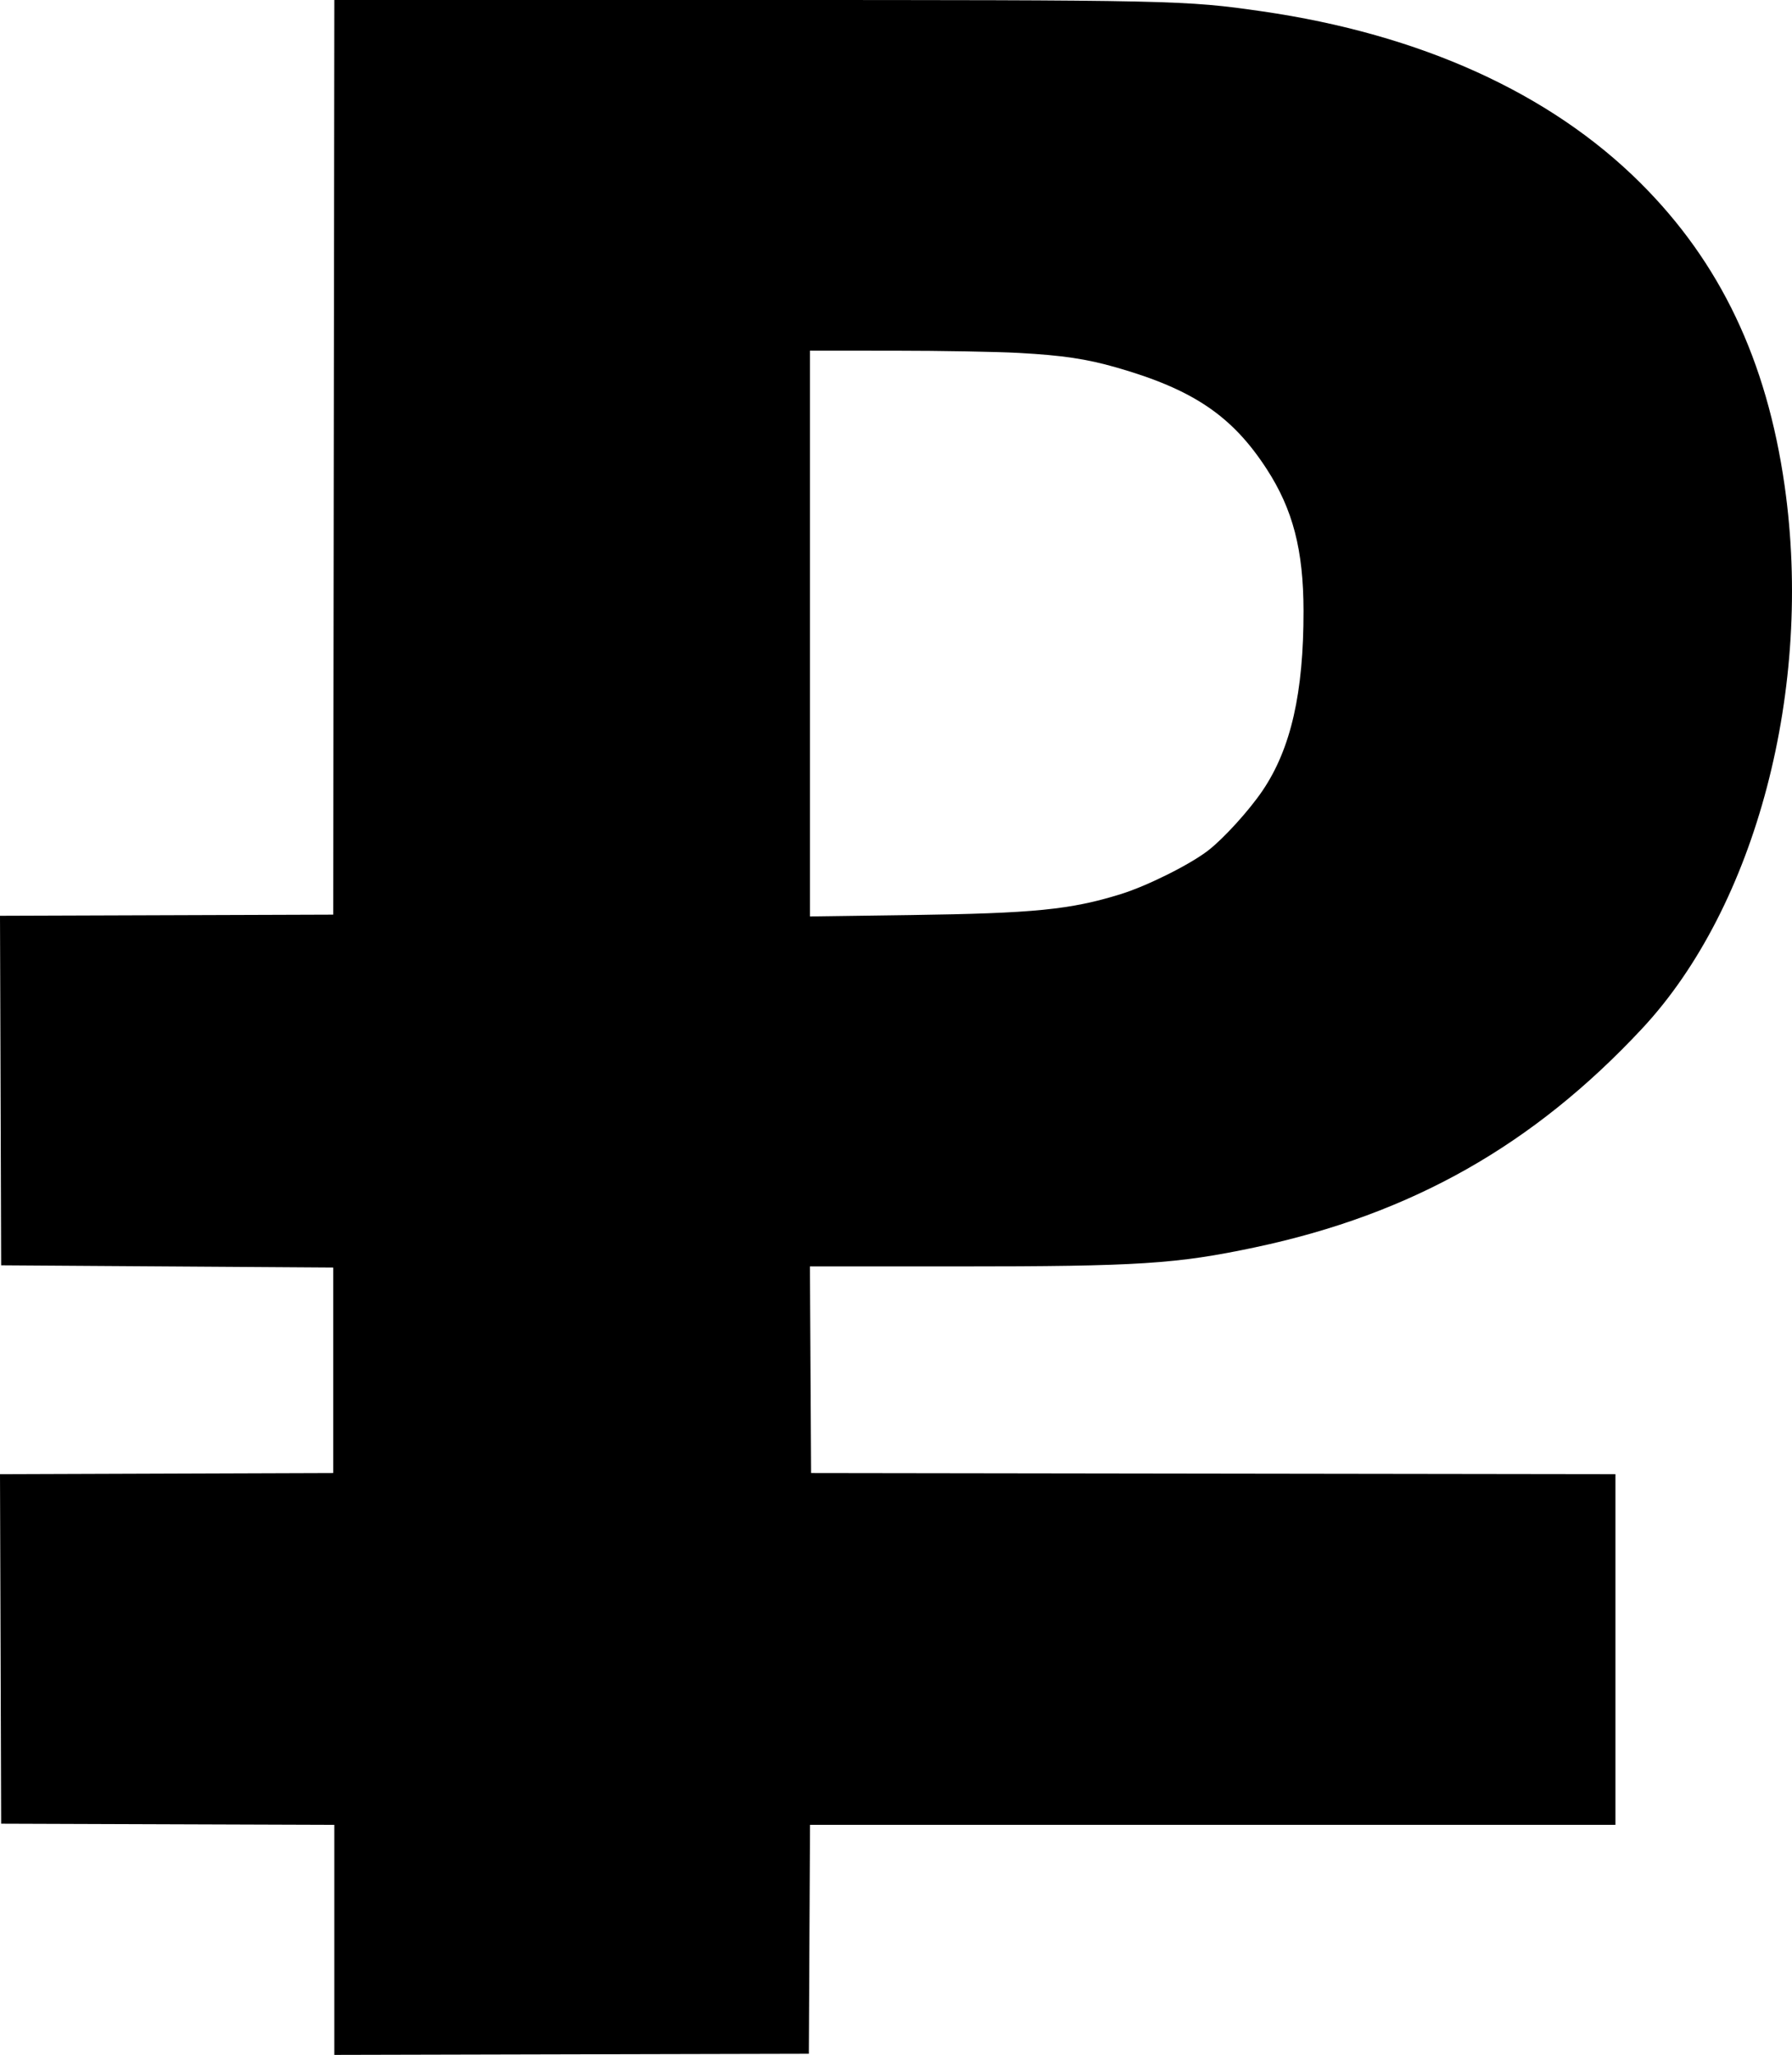 <?xml version="1.0" encoding="UTF-8"?> <svg xmlns="http://www.w3.org/2000/svg" width="164" height="188" viewBox="0 0 164 188" fill="none"> <path fill-rule="evenodd" clip-rule="evenodd" d="M30.546 41.84L30.494 83.68L15.247 83.732L0 83.784L0.053 99.773L0.105 115.762L15.3 115.864L30.494 115.966V125.366V134.766L15.247 134.818L0 134.871L0.053 150.86L0.105 166.848L15.351 166.901L30.597 166.953V177.477V188L52.311 187.948L74.025 187.896L74.078 177.423L74.131 166.951H110.986H147.841V150.91V134.869L111.036 134.818L74.23 134.766L74.176 125.315L74.123 115.864H87.636C104.204 115.864 107.677 115.641 114.885 114.113C129.17 111.085 140.326 104.778 150.286 94.1C160.714 82.92 165.962 62.94 163.326 44.445C161.687 32.944 157.427 24.003 150.123 16.733C141.862 8.512 130.003 3.135 115.501 1.037C108.483 0.022 107.473 0 67.746 0H30.598L30.546 41.84ZM93.241 32.289C97.255 32.511 99.415 32.833 102.158 33.617C109.179 35.625 112.763 38.043 115.92 42.902C118.323 46.601 119.288 50.313 119.296 55.889C119.306 63.391 118.139 68.505 115.543 72.338C114.317 74.148 112.016 76.683 110.588 77.795C108.934 79.084 104.998 81.05 102.56 81.805C97.965 83.229 94.637 83.559 83.316 83.718L74.127 83.846V57.964V32.082L81.878 32.086C86.141 32.088 91.255 32.18 93.241 32.289Z" fill="black"></path> </svg> 